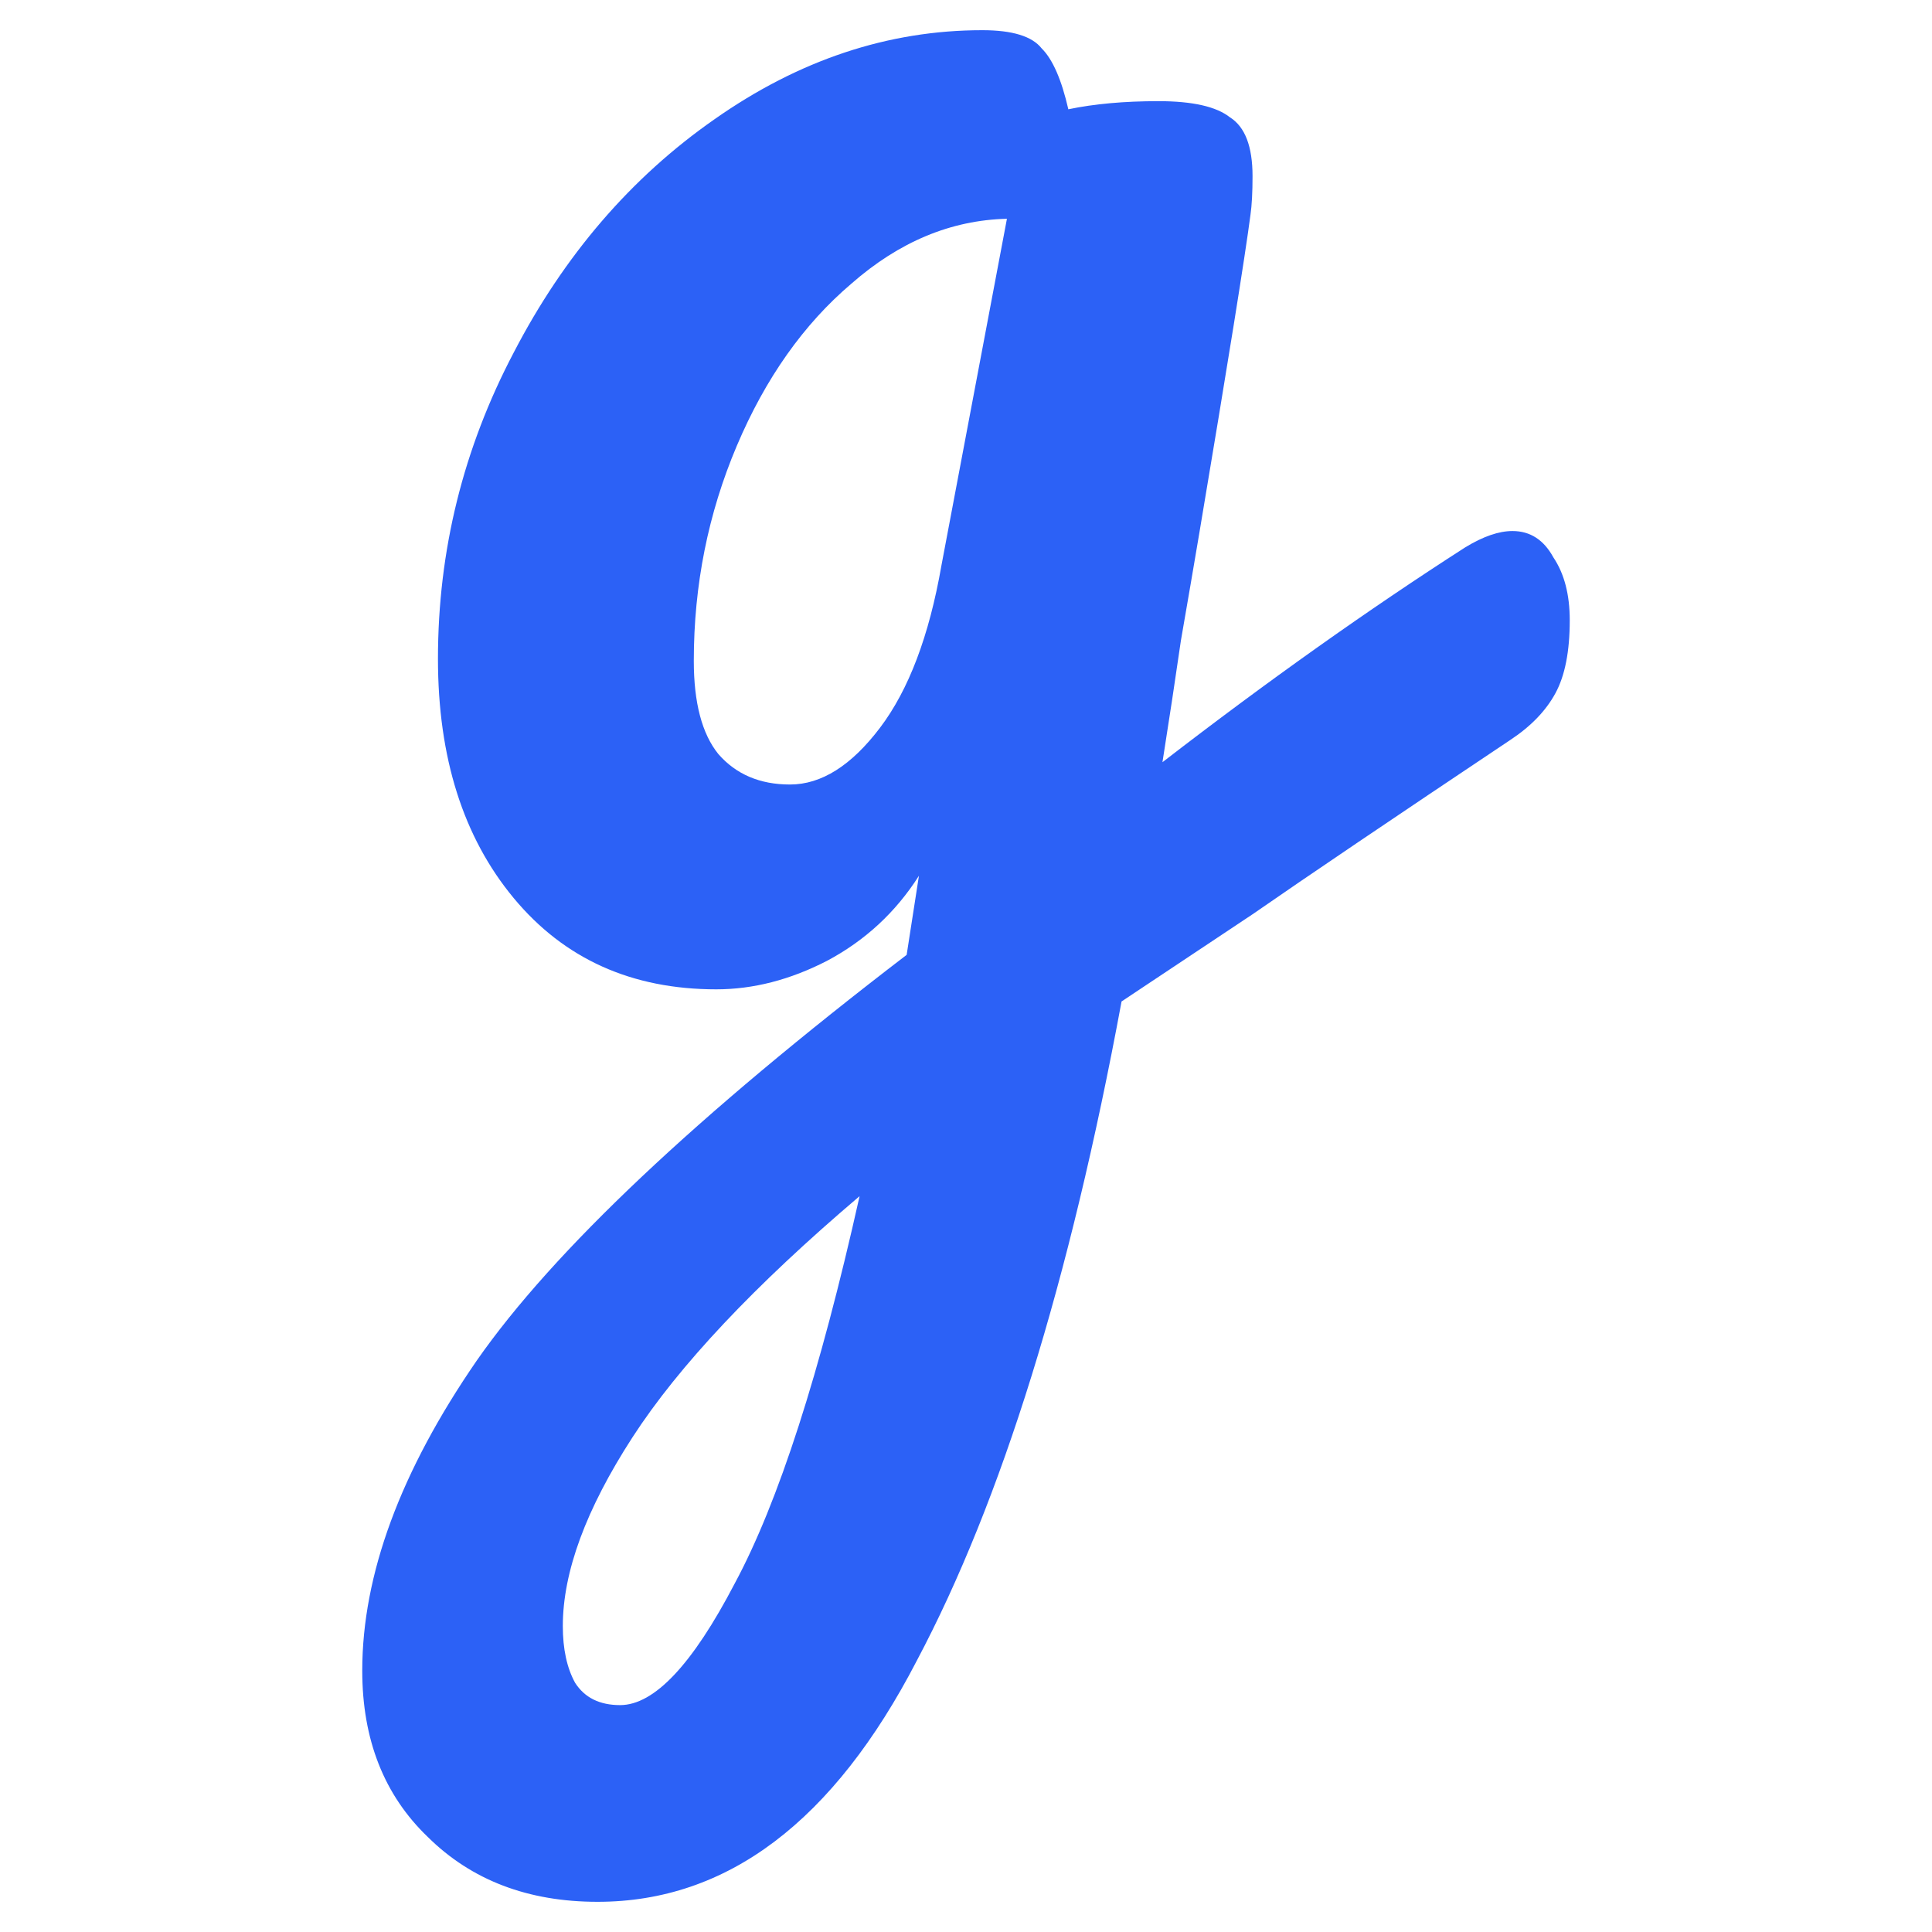 <svg width="64" height="64" viewBox="0 0 64 64" fill="none" xmlns="http://www.w3.org/2000/svg">
<path d="M50.102 17.591C50.689 17.591 51.141 17.883 51.458 18.465C51.819 19.002 52 19.696 52 20.547C52 21.577 51.842 22.383 51.525 22.965C51.209 23.547 50.712 24.062 50.034 24.51C46.147 27.108 43.299 29.033 41.492 30.287L37.153 33.175C35.435 42.445 33.175 49.722 30.373 55.007C27.616 60.336 24.09 63 19.797 63C17.491 63 15.616 62.283 14.169 60.85C12.723 59.462 12 57.626 12 55.342C12 52.163 13.265 48.737 15.797 45.065C18.328 41.438 23.073 36.96 30.034 31.631L30.441 29.011C29.672 30.22 28.655 31.16 27.39 31.832C26.169 32.459 24.949 32.773 23.729 32.773C20.927 32.773 18.689 31.765 17.017 29.75C15.345 27.735 14.508 25.093 14.508 21.823C14.508 18.241 15.345 14.86 17.017 11.68C18.689 8.456 20.904 5.881 23.661 3.956C26.463 1.985 29.424 1 32.542 1C33.537 1 34.192 1.202 34.508 1.605C34.87 1.963 35.164 2.635 35.39 3.62C36.249 3.441 37.243 3.351 38.373 3.351C39.503 3.351 40.294 3.53 40.746 3.888C41.243 4.202 41.492 4.851 41.492 5.836C41.492 6.374 41.469 6.799 41.424 7.113C41.243 8.501 40.678 12.016 39.729 17.659C39.548 18.733 39.345 19.92 39.119 21.219C38.938 22.473 38.734 23.816 38.508 25.249C41.989 22.562 45.333 20.189 48.542 18.129C49.13 17.771 49.65 17.591 50.102 17.591ZM26.169 25.988C27.209 25.988 28.203 25.361 29.152 24.107C30.102 22.853 30.78 21.062 31.186 18.733L33.356 7.247C31.503 7.292 29.785 8.008 28.203 9.397C26.622 10.74 25.356 12.531 24.407 14.77C23.458 17.009 22.983 19.383 22.983 21.891C22.983 23.279 23.254 24.309 23.797 24.98C24.384 25.652 25.175 25.988 26.169 25.988ZM20.542 56.484C21.672 56.484 22.938 55.141 24.339 52.454C25.785 49.767 27.164 45.49 28.475 39.624C24.994 42.58 22.486 45.244 20.949 47.617C19.412 49.991 18.644 52.073 18.644 53.865C18.644 54.626 18.78 55.253 19.051 55.745C19.367 56.238 19.864 56.484 20.542 56.484Z" fill="#2C61F6"/>
</svg>
